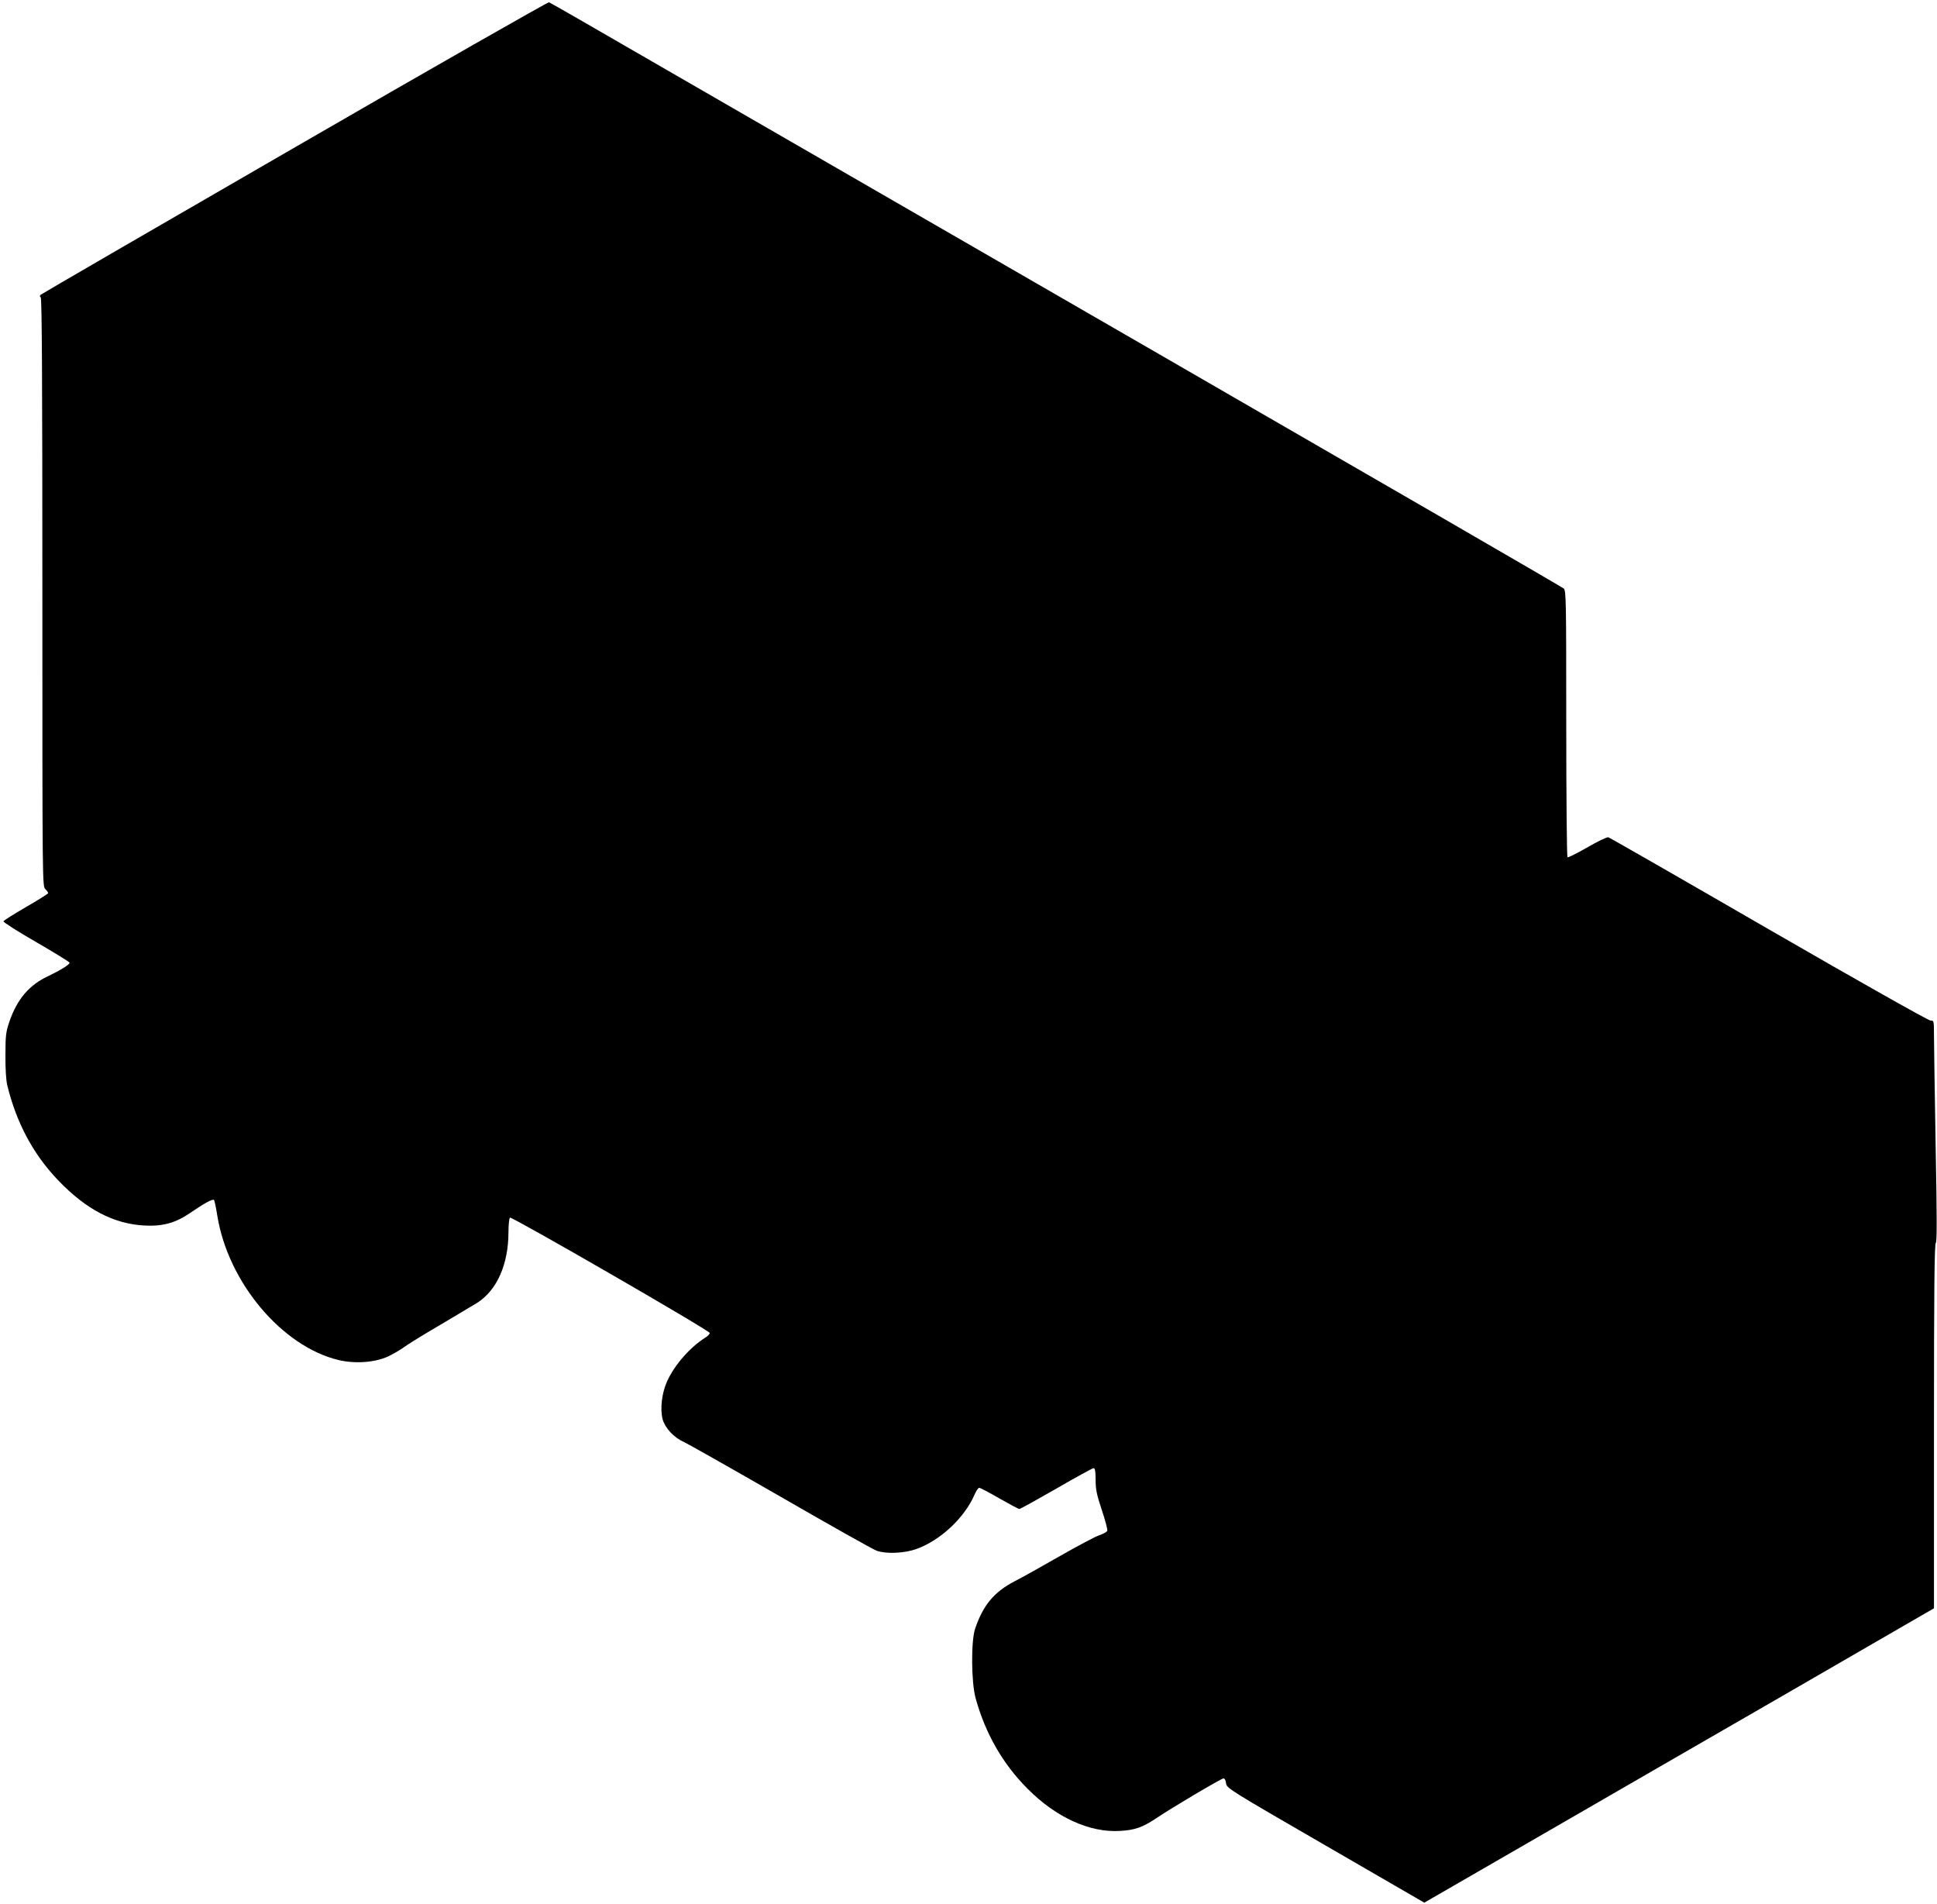 <?xml version="1.0" standalone="no"?>
<!DOCTYPE svg PUBLIC "-//W3C//DTD SVG 20010904//EN"
 "http://www.w3.org/TR/2001/REC-SVG-20010904/DTD/svg10.dtd">
<svg version="1.0" xmlns="http://www.w3.org/2000/svg"
 width="1280pt" height="1258pt" viewBox="0 0 1280 1258"
 preserveAspectRatio="xMidYMid meet">
<g transform="translate(0,1258) scale(0.1,-0.1)"
fill="#000000" stroke="none">
<path d="M1946 11605 c-918 -530 -1673 -968 -1678 -973 -6 -6 -6 -12 1 -16 8
-5 11 -562 11 -1950 0 -1938 0 -1943 20 -1961 11 -10 19 -22 18 -27 -2 -4 -68
-46 -148 -92 -79 -46 -146 -88 -147 -93 -2 -6 95 -68 217 -138 121 -70 220
-131 220 -136 0 -12 -65 -52 -143 -89 -124 -58 -203 -151 -254 -297 -24 -71
-27 -92 -27 -223 -1 -88 4 -167 12 -200 60 -248 172 -457 336 -628 184 -192
365 -287 567 -299 120 -7 207 16 301 80 102 70 156 99 163 88 3 -6 13 -52 21
-103 71 -441 428 -865 802 -954 111 -26 239 -16 327 24 37 18 83 45 103 60 21
16 127 82 237 146 110 65 221 132 248 148 131 83 207 255 207 468 0 49 5 92
10 95 13 8 1320 -746 1320 -762 0 -7 -12 -20 -28 -30 -102 -64 -204 -180 -254
-290 -35 -78 -47 -183 -29 -251 16 -57 74 -120 138 -148 28 -13 318 -177 645
-365 326 -188 610 -348 632 -355 62 -22 180 -17 260 11 159 56 320 207 386
360 11 25 24 45 31 45 6 0 66 -31 133 -70 67 -38 126 -70 132 -70 6 0 116 61
245 135 128 74 239 135 246 135 9 0 13 -22 13 -77 0 -63 7 -98 41 -200 23 -68
39 -130 36 -137 -3 -8 -28 -21 -54 -30 -27 -9 -143 -71 -259 -137 -115 -66
-249 -141 -298 -166 -137 -71 -209 -158 -262 -313 -28 -82 -26 -354 3 -460 65
-235 180 -435 344 -599 188 -189 410 -290 609 -278 98 5 150 24 235 80 106 72
436 267 450 267 8 0 15 -13 17 -32 3 -32 17 -41 657 -411 l653 -378 752 434
c413 239 1171 676 1684 972 l932 539 0 1201 c0 892 3 1204 12 1213 8 8 8 167
-1 644 -6 348 -11 676 -11 729 0 94 -1 97 -22 96 -13 -1 -465 254 -1068 602
-574 332 -1052 606 -1062 609 -9 2 -71 -27 -139 -67 -67 -38 -126 -68 -131
-65 -4 3 -8 400 -8 883 0 824 -1 879 -17 893 -10 9 -1228 714 -2708 1568
-1479 854 -2981 1721 -3337 1926 -355 206 -652 376 -660 379 -7 2 -764 -429
-1682 -960z"/>
</g>
</svg>
